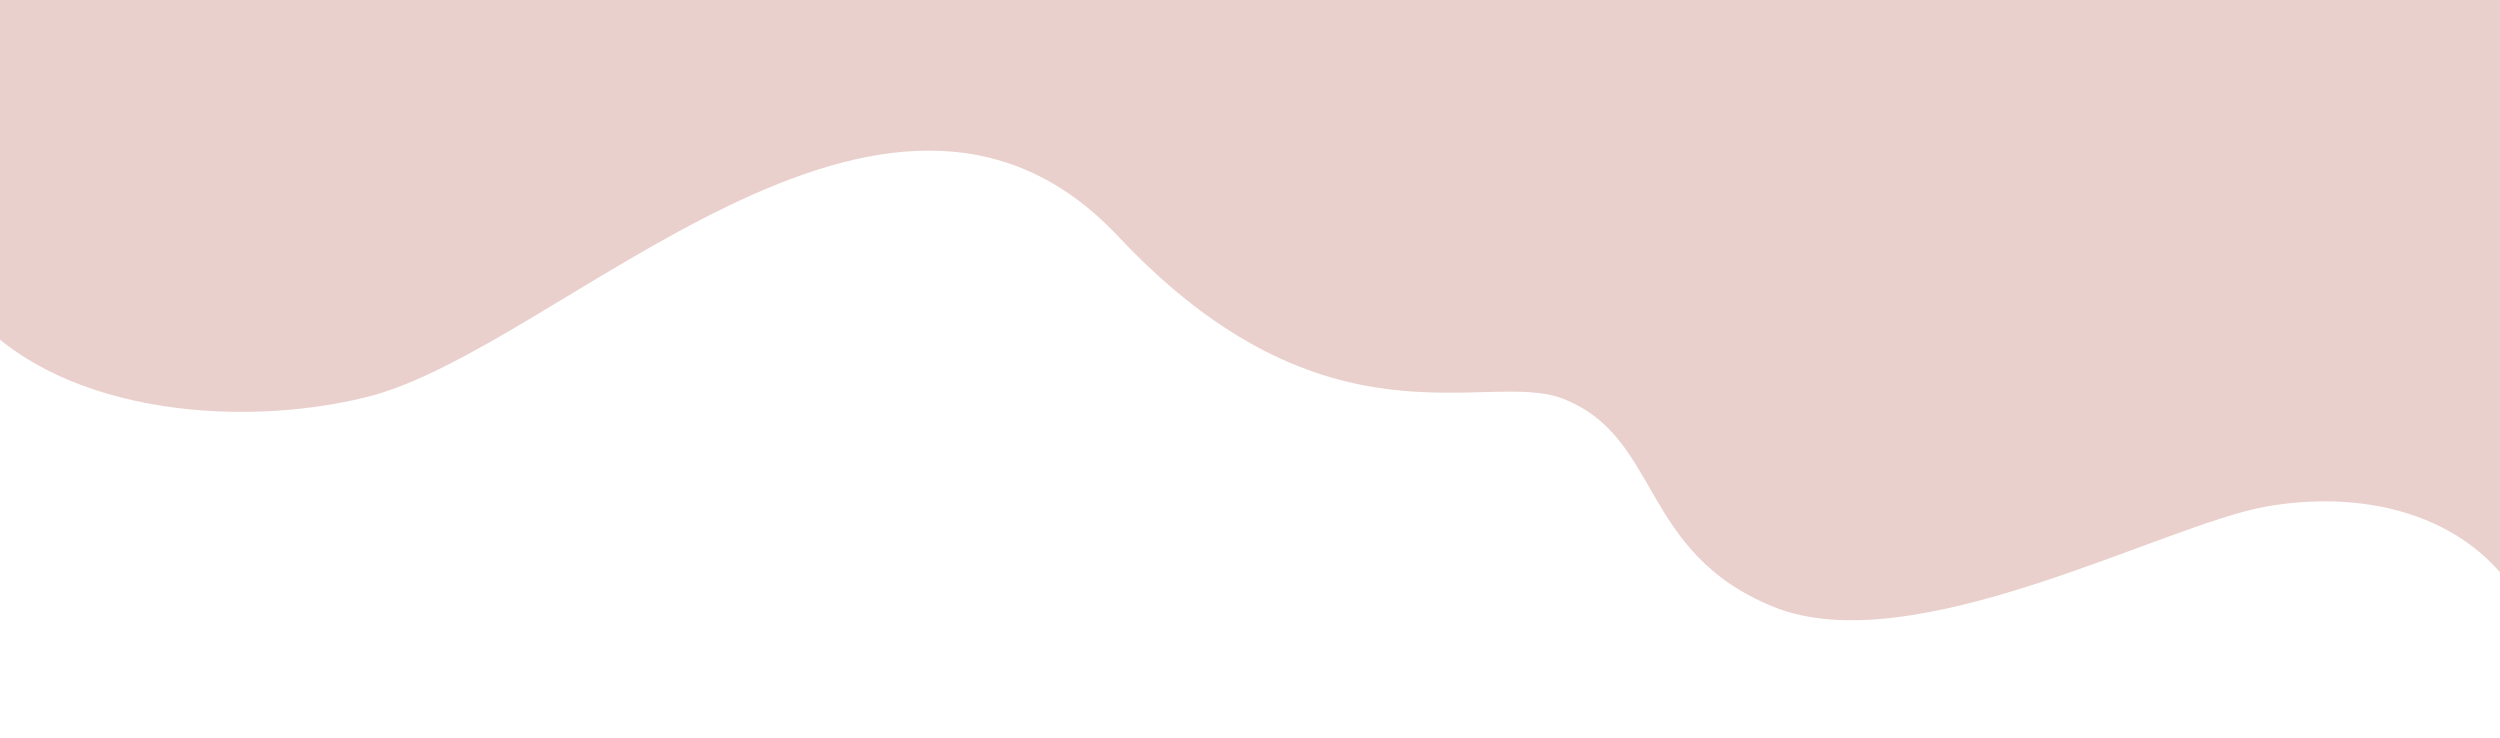 <svg xmlns="http://www.w3.org/2000/svg" x="0px" y="0px" width="100%" viewBox="0 0 3545 1047" style="vertical-align: middle; max-width: 100%; width: 100%;"><g>
	<defs>
		<path d="M53.4-940.3l-201.8,1859c288.8,68.3,532-33.5,682.6-189.8c271.6-282.1,807.3,45,1077.2-220.9     c295.9-291.6,407.1-326.4,742.8-137.3c274.5,154.6,495.4,68,686.7-21.7c274-128.5,487.3-263.6,710.8,293.3l126.7-1167.2     L53.4-940.3z" fill="#000000"></path>
	</defs>
	<clipPath id="tn-id-GtKYgJ9et3rwZ0gs">
		
	</clipPath>
	
		<linearGradient gradientUnits="userSpaceOnUse" x1="-1.513672e-002" y1="4584.181" x2="1.074" y2="4584.181" gradientTransform="matrix(3510.866 381.074 381.074 -3510.866 -1746906.125 16094458)">
		<stop offset="0" style="stop-color:#F6CFD6"></stop>
		<stop offset="1" style="stop-color:#FEE3E8"></stop>
	</linearGradient>
	<polygon style="clip-path: url(&quot;#tn-id-GtKYgJ9et3rwZ0gs&quot;);" points="53.4,-940.3 3878.4,-525.1 3672.6,1370.4 -152.3,955.2" fill="url(&quot;#tn-id-3fBZwVwV1yjHuyvd&quot;)"></polygon>
</g><path d="M-2806,149.6c267.9,0,503.9,334.9,765.3,339.4c286.6,5,471.6-145.5,727-145.5   c284.3,0,705.7-238.5,839.8,198.5l1.9-732h-3530.6v904.1C-3409,784.4-3156.1,149.6-2806,149.6" fill="rgb(234,208,204)"></path><path d="M-43,438.9C72.6,580.1,325.6,610.8,519.4,563.2c273-67.1,736.9-578.5,1066.4-227.8   c294.5,313.3,522.2,188.3,629.7,229.7c140.3,54,108.2,217.3,298.6,295.1c197.9,80.9,554.1-117,700.8-142.2   c147.2-25.3,298.2,15.6,366.1,146.6V-655.5H-43V438.9z" fill="rgb(234,208,204)"></path><rect x="15.5" y="-731" width="3529.5" height="5314" fill="none"></rect><rect y="-731" width="3545" height="5315" fill="none"></rect></svg>